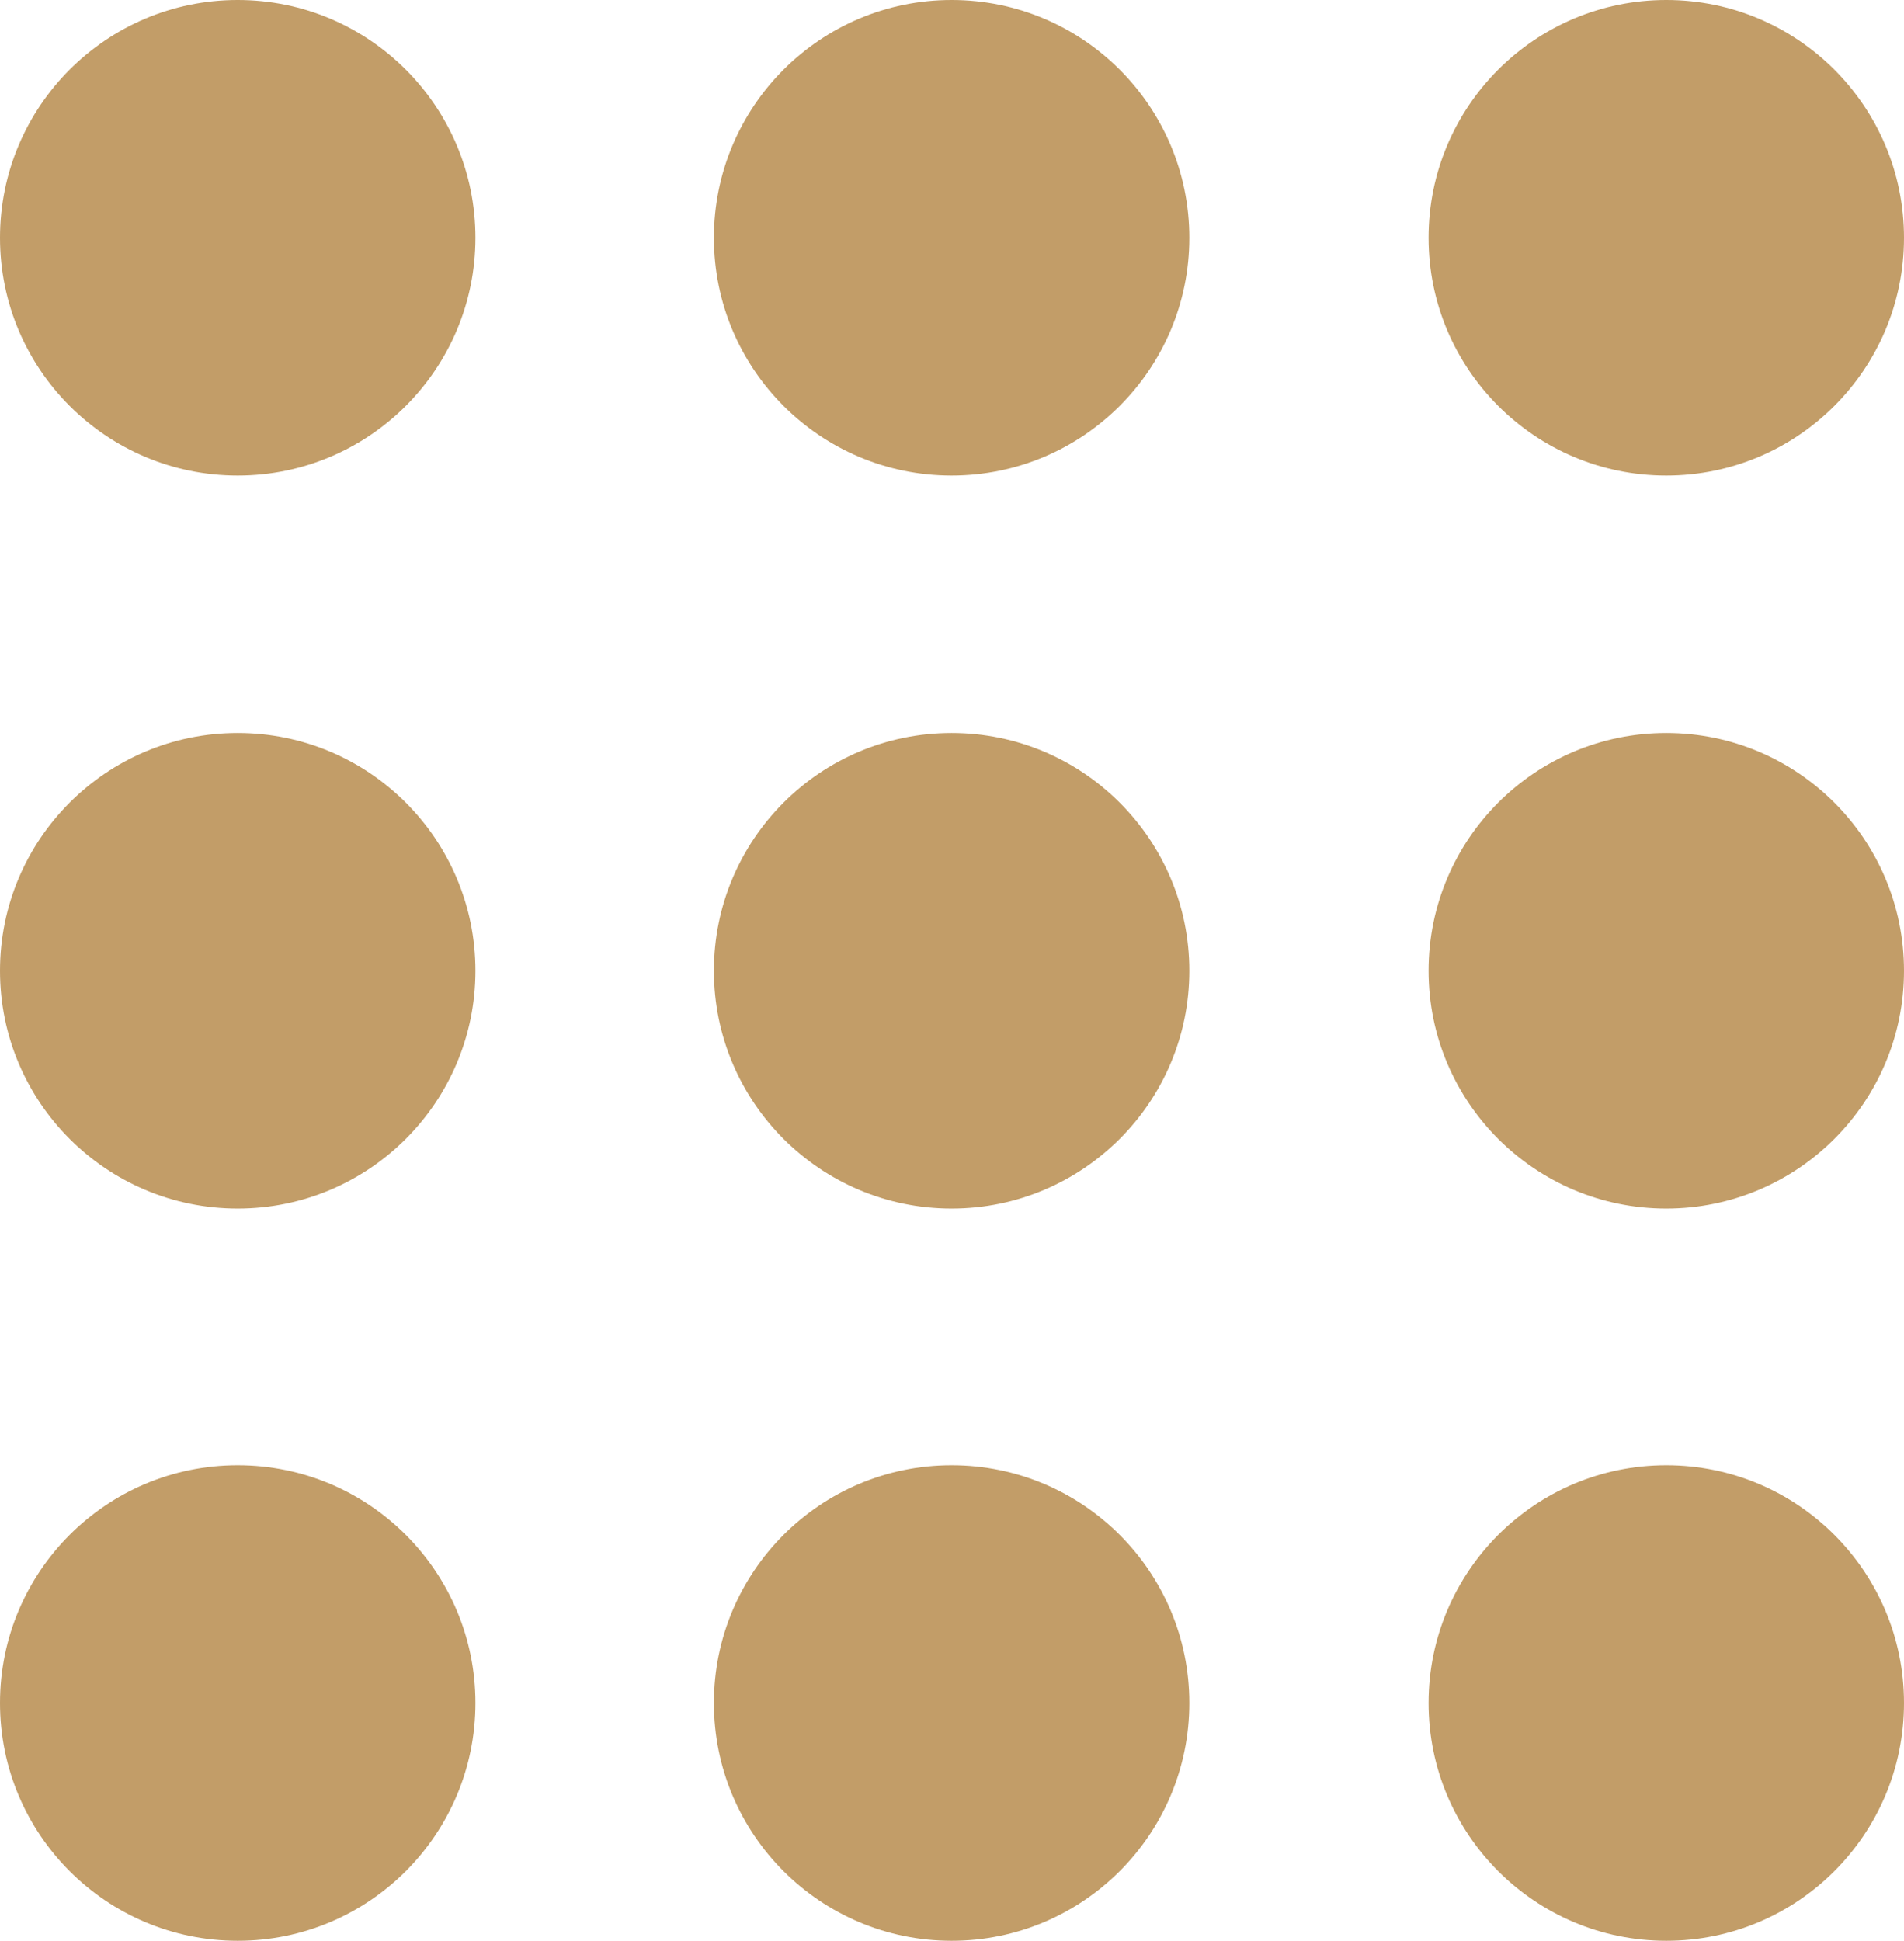 <svg xmlns="http://www.w3.org/2000/svg" viewBox="0 0 25.15 25.63"><defs><style>.cls-1{fill:#c29d68;}</style></defs><g id="Calque_2" data-name="Calque 2"><g id="Calque_2-2" data-name="Calque 2"><circle class="cls-1" cx="3.14" cy="3.14" r="3.14"/><circle class="cls-1" cx="3.14" cy="12.82" r="3.14"/><circle class="cls-1" cx="3.14" cy="22.49" r="3.14"/><circle class="cls-1" cx="12.57" cy="3.14" r="3.14"/><circle class="cls-1" cx="12.57" cy="12.82" r="3.14"/><circle class="cls-1" cx="12.57" cy="22.49" r="3.14"/><circle class="cls-1" cx="22.01" cy="3.14" r="3.14"/><circle class="cls-1" cx="22.01" cy="12.82" r="3.14"/><circle class="cls-1" cx="22.01" cy="22.49" r="3.14"/></g></g></svg>